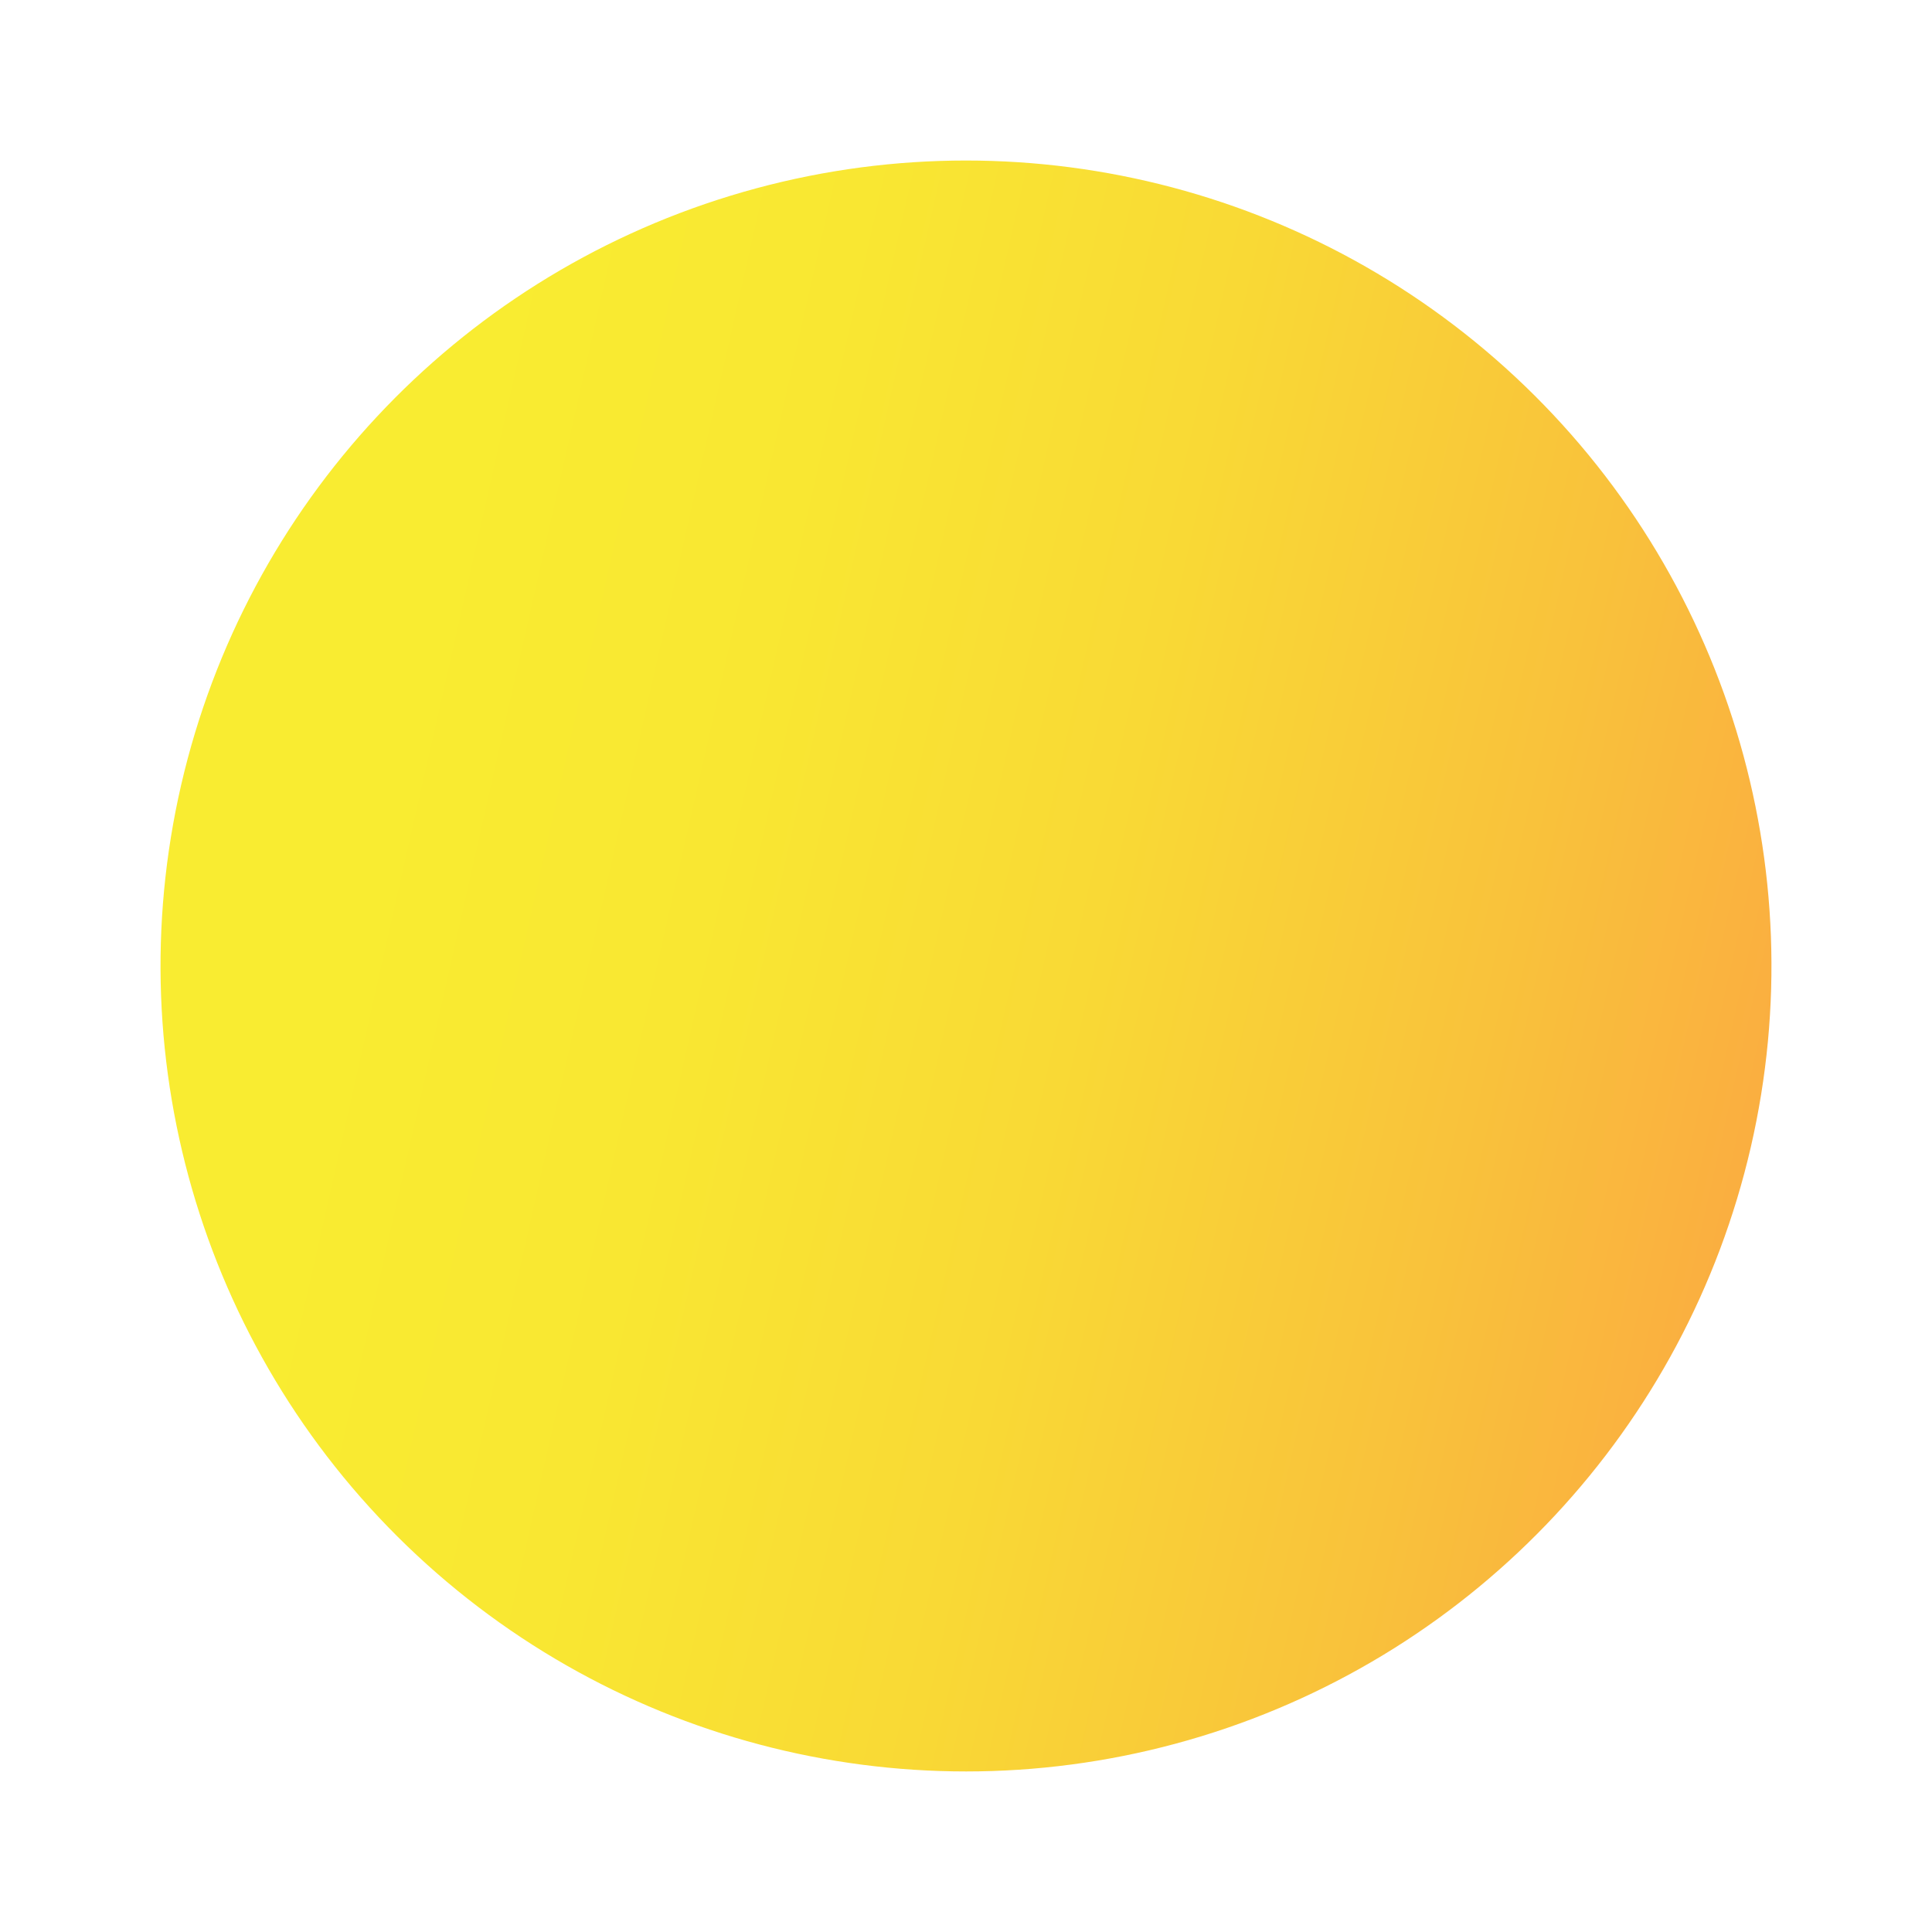 <svg xmlns="http://www.w3.org/2000/svg" xmlns:xlink="http://www.w3.org/1999/xlink" width="52.526" height="52.526" viewBox="0 0 52.526 52.526">
  <defs>
    <linearGradient id="linear-gradient" y1="0.5" x2="1" y2="0.5" gradientUnits="objectBoundingBox">
      <stop offset="0.121" stop-color="#f9ec31"/>
      <stop offset="0.332" stop-color="#f9e732"/>
      <stop offset="0.573" stop-color="#f9d935"/>
      <stop offset="0.828" stop-color="#f9c23b"/>
      <stop offset="1" stop-color="#faaf40"/>
    </linearGradient>
  </defs>
  <ellipse id="Ellipse_174" data-name="Ellipse 174" cx="21.898" cy="21.898" rx="21.898" ry="21.898" transform="translate(9.852) rotate(13)" fill="url(#linear-gradient)"/>
</svg>
